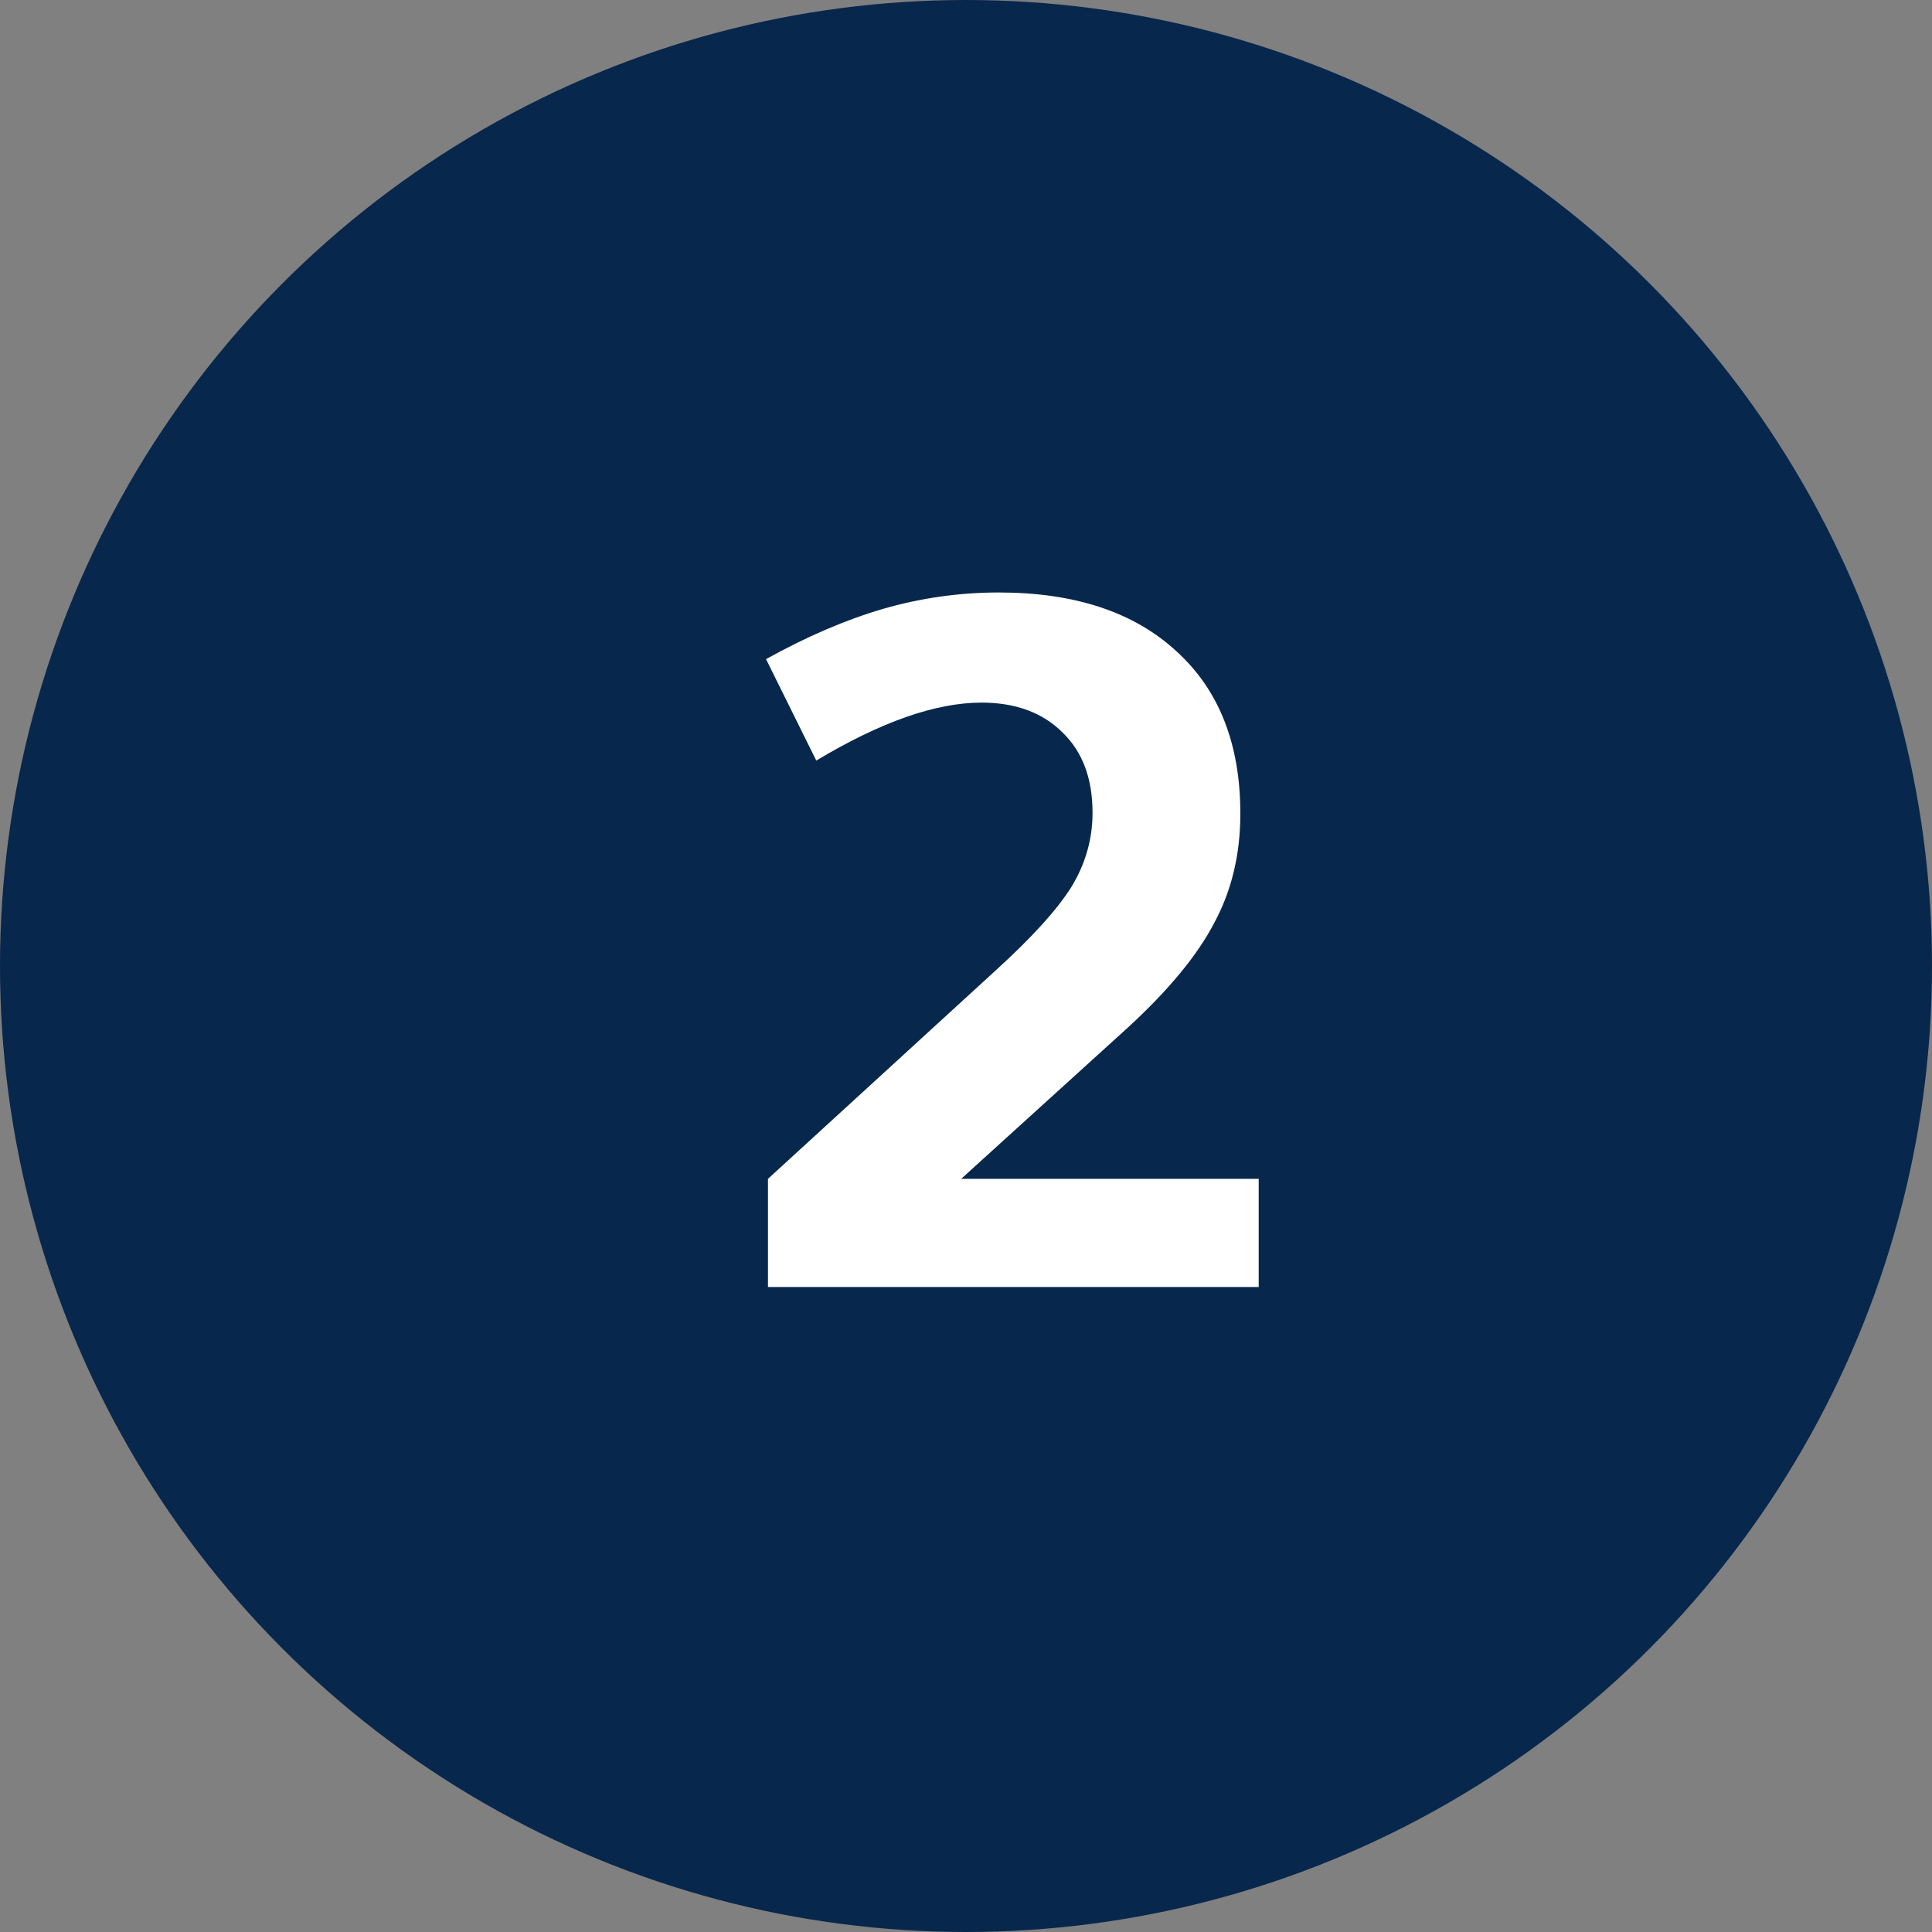 <svg width="48" height="48" viewBox="0 0 48 48" fill="none" xmlns="http://www.w3.org/2000/svg">
<rect x="0" y="0" width="48" height="48" fill="#808080" stroke="none"/>
<circle cx="24" cy="24" r="24" fill="#08274C"/>
<path d="M31.272 29.288V31.976H19.08V29.288L24.744 24.104C25.64 23.288 26.264 22.6 26.616 22.04C26.968 21.464 27.144 20.848 27.144 20.192C27.144 19.344 26.896 18.68 26.4 18.2C25.904 17.704 25.232 17.456 24.384 17.456C23.248 17.456 21.88 17.936 20.28 18.896L19.032 16.376C20.04 15.816 21.008 15.4 21.936 15.128C22.88 14.856 23.84 14.72 24.816 14.72C26.704 14.72 28.176 15.208 29.232 16.184C30.288 17.144 30.816 18.488 30.816 20.216C30.816 21.224 30.6 22.128 30.168 22.928C29.752 23.728 29.04 24.592 28.032 25.52L23.88 29.288H31.272Z" fill="white"/>
</svg>
